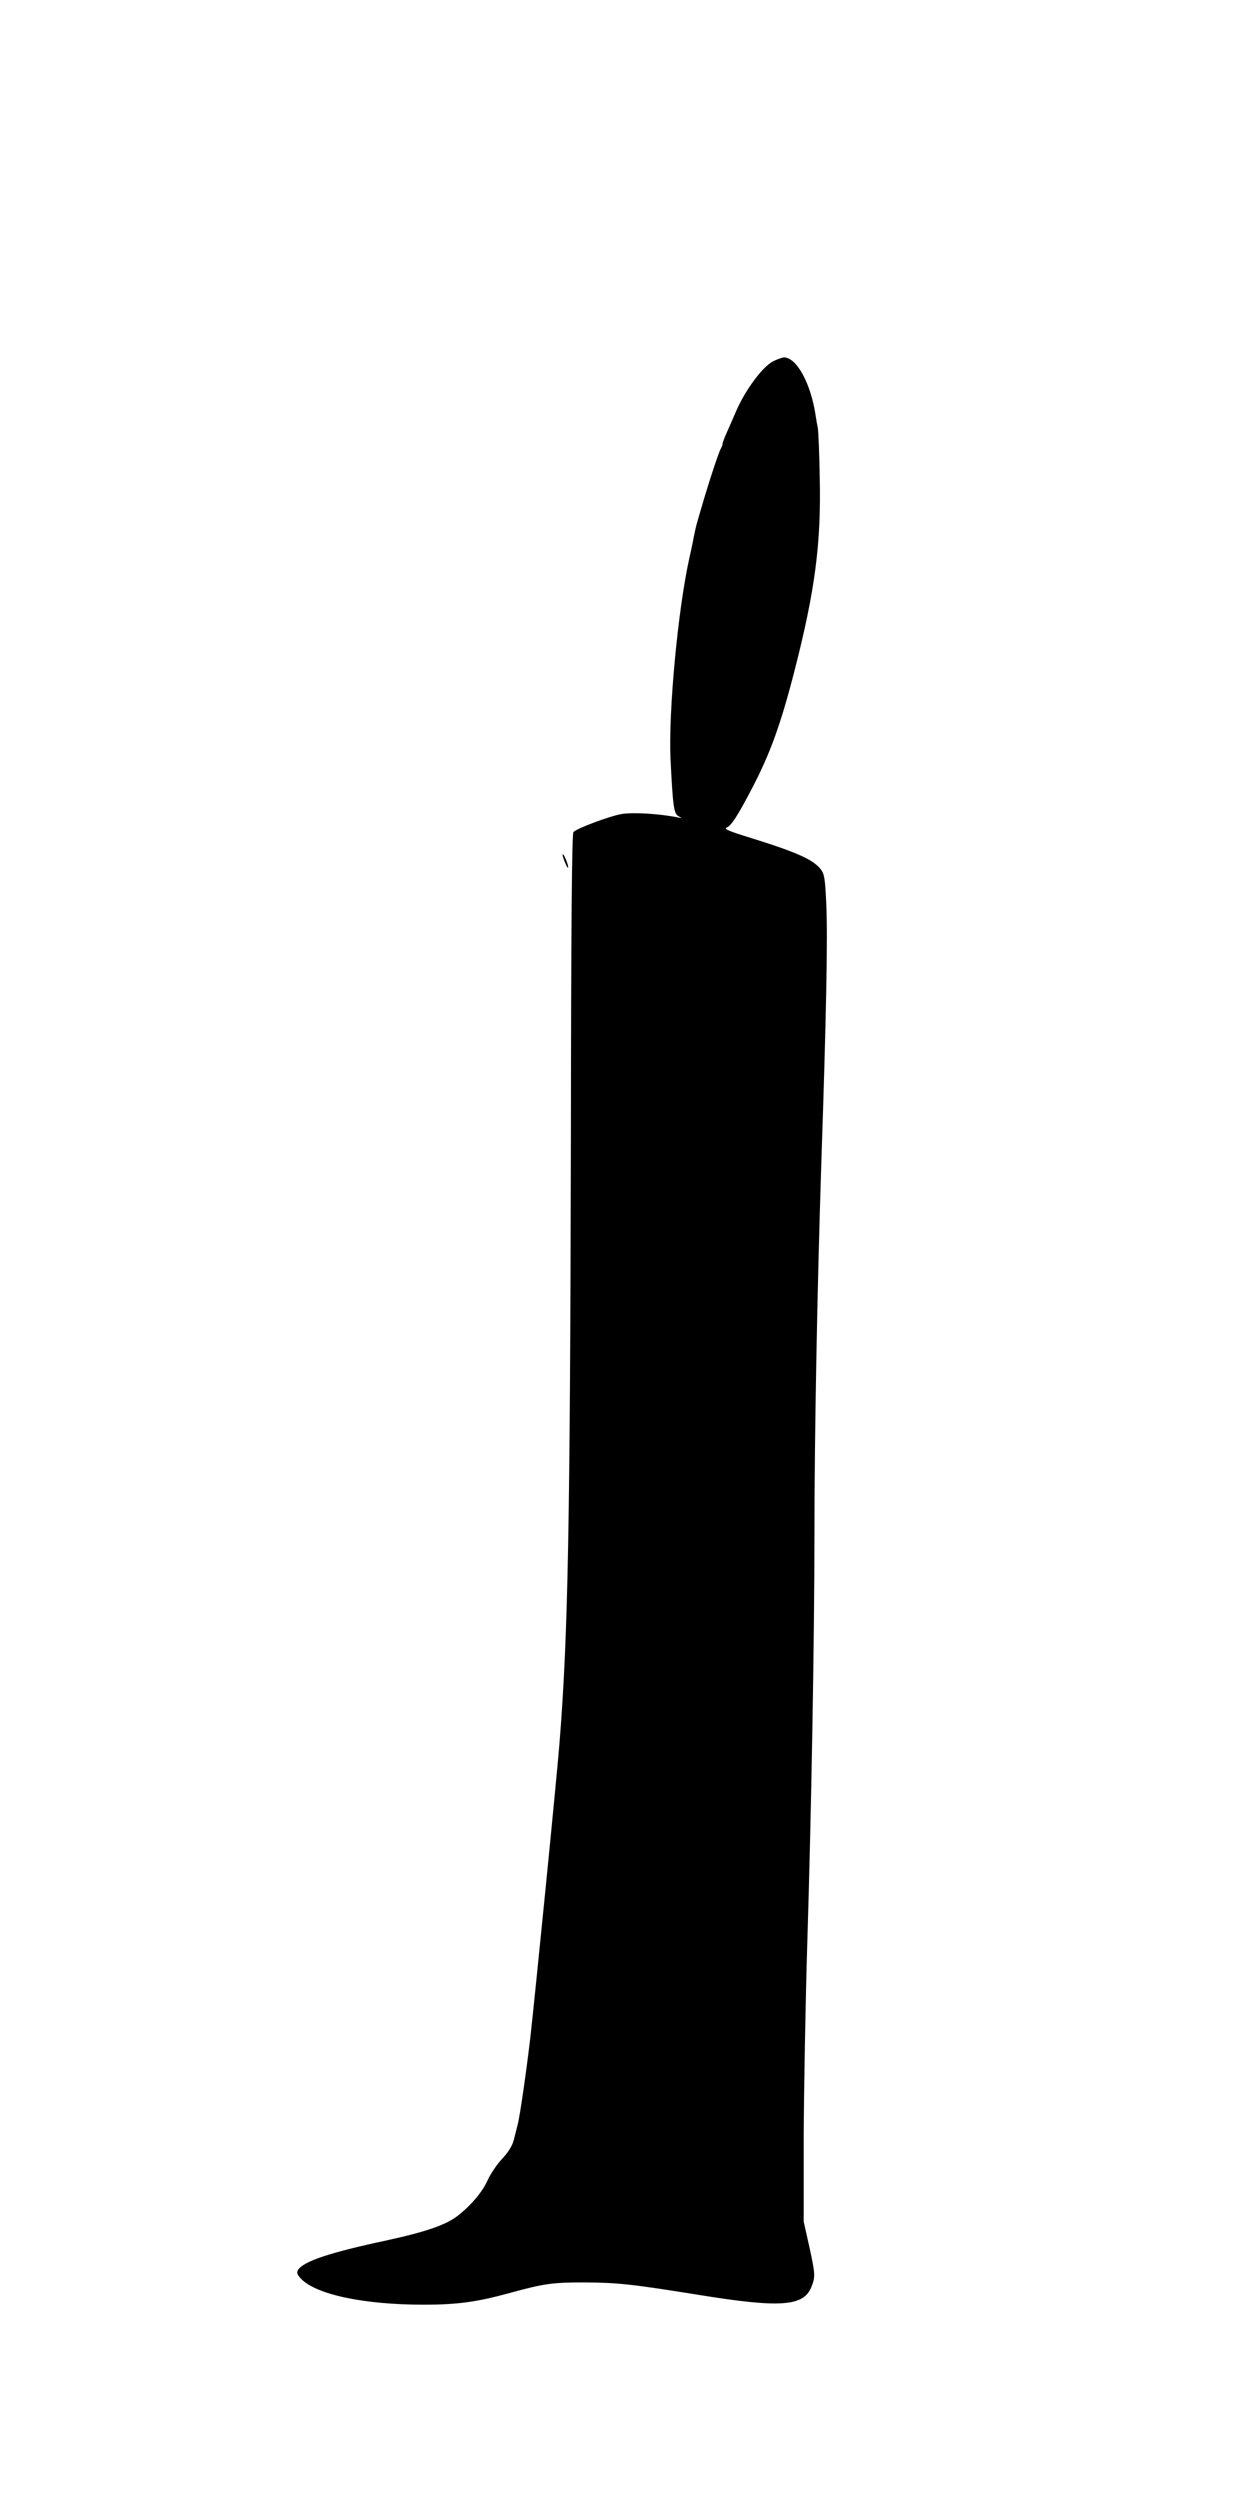 <?xml version="1.0" standalone="no"?>
<!DOCTYPE svg PUBLIC "-//W3C//DTD SVG 20010904//EN"
 "http://www.w3.org/TR/2001/REC-SVG-20010904/DTD/svg10.dtd">
<svg version="1.0" xmlns="http://www.w3.org/2000/svg"
 width="640pt" height="1280pt" viewBox="0 0 640 1280"
 preserveAspectRatio="xMidYMid meet">
<g transform="translate(0,1280) scale(0.1,-0.1)"
fill="#000000" stroke="none">
<path d="M3958 10950 c-55 -29 -141 -145 -189 -255 -12 -28 -32 -74 -45 -103
-13 -29 -24 -57 -24 -62 0 -6 -4 -18 -10 -28 -11 -20 -60 -168 -96 -292 -32
-109 -29 -96 -43 -165 -6 -33 -16 -78 -21 -100 -59 -264 -108 -789 -97 -1030
12 -244 17 -282 41 -294 20 -11 20 -11 -4 -6 -97 19 -230 27 -288 17 -62 -11
-226 -72 -246 -92 -8 -8 -12 -483 -13 -1553 -4 -1985 -14 -2553 -58 -3107 -16
-200 -124 -1282 -150 -1515 -20 -169 -53 -401 -65 -445 -5 -19 -14 -55 -20
-79 -8 -29 -28 -61 -60 -95 -26 -28 -59 -77 -73 -108 -26 -59 -83 -127 -150
-180 -61 -49 -163 -84 -368 -129 -291 -62 -425 -107 -453 -151 -8 -14 -5 -23
14 -44 77 -82 322 -134 629 -134 174 0 274 14 441 60 176 48 217 54 380 54
176 -1 246 -9 595 -65 409 -66 529 -58 569 41 21 53 21 64 -11 210 l-28 125 0
435 c1 239 9 680 18 980 21 674 37 1572 37 2117 0 484 14 1231 35 1883 26 768
33 1156 26 1322 -6 137 -10 162 -27 185 -38 51 -122 89 -367 165 -101 31 -132
44 -118 50 24 9 56 57 132 203 93 178 147 328 218 605 104 407 136 648 128
988 -2 125 -7 238 -10 252 -3 14 -8 42 -11 63 -25 166 -98 298 -163 297 -10
-1 -35 -10 -55 -20z"/>
<path d="M2881 8424 c-1 -7 6 -27 14 -45 8 -19 14 -27 14 -19 0 18 -27 79 -28
64z"/>
</g>
</svg>
